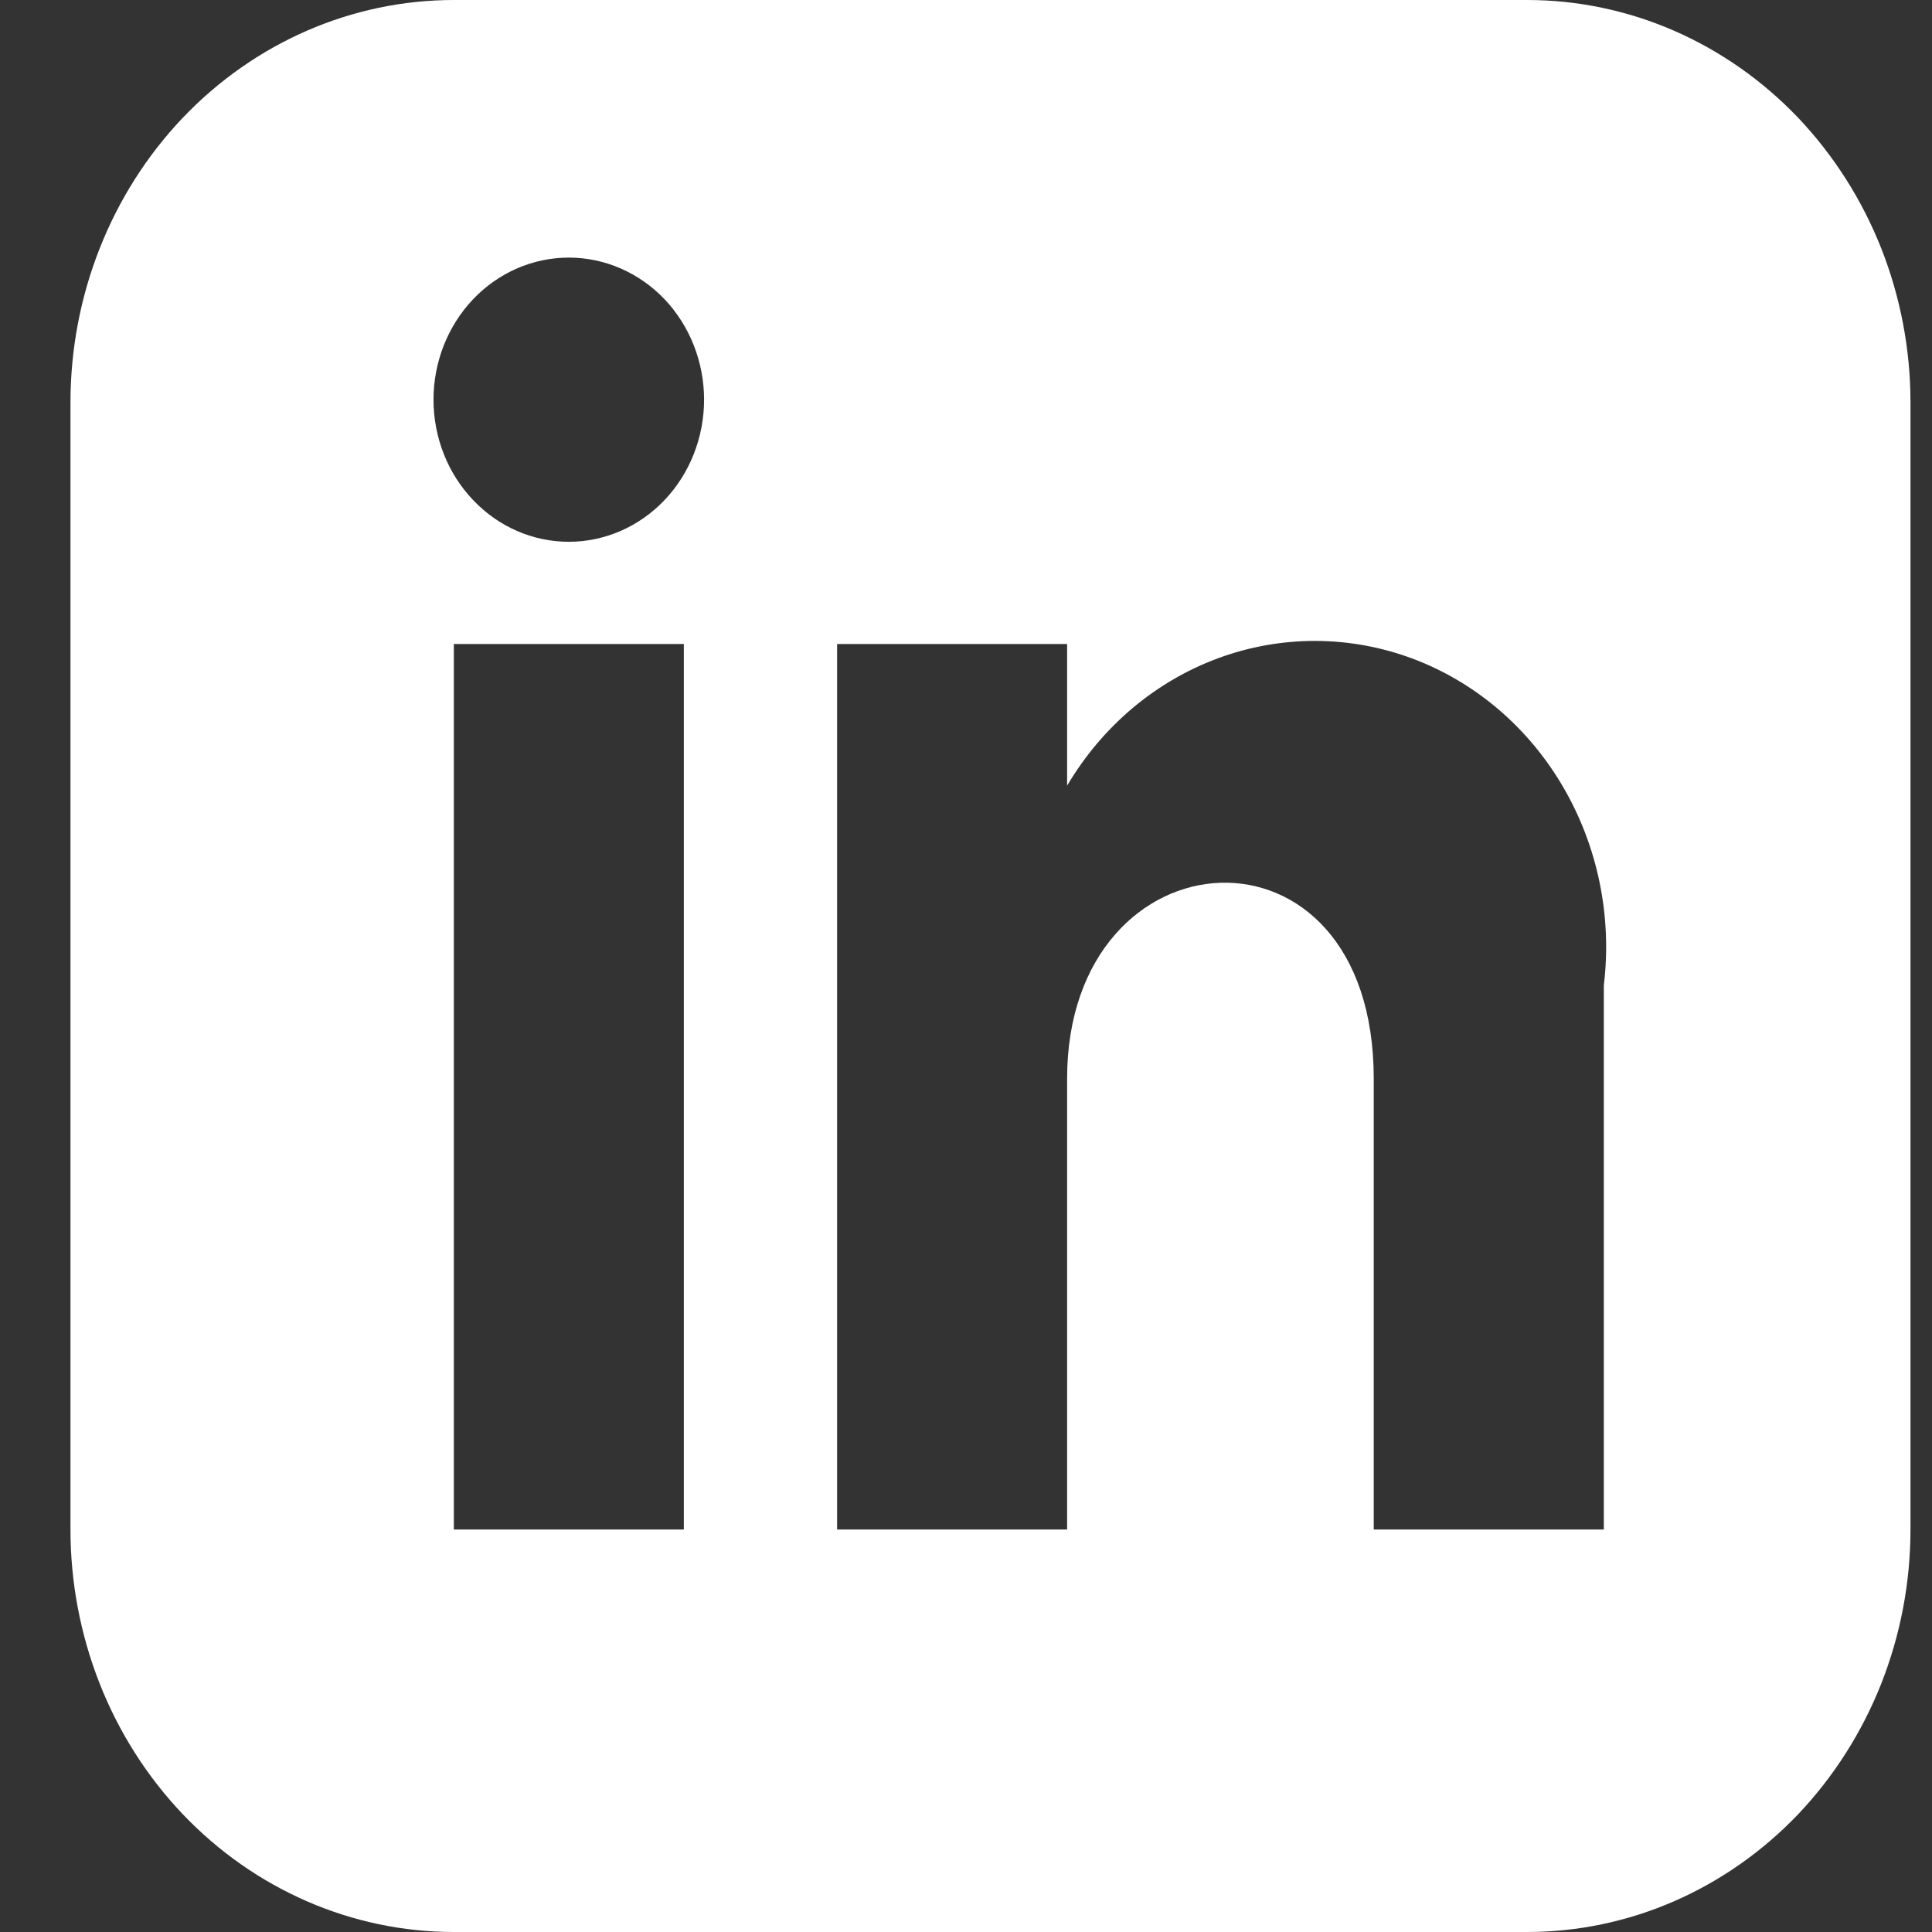 <svg width="21" height="21" viewBox="0 0 21 21" fill="none" xmlns="http://www.w3.org/2000/svg">
<rect x="0" y="0" width="21" height="21" fill="#333333" stroke="none"/>
<path d="M16.599 0H4.933C3.827 0 2.768 0.461 1.986 1.281C1.205 2.102 0.766 3.215 0.766 4.375L0.766 16.625C0.766 17.2 0.874 17.768 1.083 18.299C1.292 18.83 1.599 19.312 1.986 19.719C2.768 20.539 3.827 21 4.933 21H16.599C17.146 21 17.688 20.887 18.194 20.667C18.699 20.447 19.159 20.125 19.546 19.719C19.932 19.312 20.239 18.83 20.449 18.299C20.658 17.768 20.766 17.2 20.766 16.625V4.375C20.766 3.8 20.658 3.232 20.449 2.701C20.239 2.17 19.932 1.688 19.546 1.281C19.159 0.875 18.699 0.553 18.194 0.333C17.688 0.113 17.146 0 16.599 0ZM7.433 16.625H4.933V7H7.433V16.625ZM6.183 5.889C5.792 5.889 5.418 5.726 5.143 5.436C4.867 5.147 4.712 4.754 4.712 4.344C4.712 3.935 4.867 3.542 5.143 3.252C5.418 2.963 5.792 2.8 6.183 2.8C6.573 2.8 6.947 2.963 7.223 3.252C7.498 3.542 7.653 3.935 7.653 4.344C7.653 4.754 7.498 5.147 7.223 5.436C6.947 5.726 6.573 5.889 6.183 5.889ZM17.433 16.625H14.932V11.725C14.932 8.776 11.599 8.995 11.599 11.725V16.625H9.099V7H11.599V8.54C11.98 7.895 12.559 7.406 13.242 7.154C13.924 6.903 14.667 6.904 15.349 7.157C16.03 7.411 16.608 7.901 16.987 8.548C17.366 9.194 17.524 9.957 17.433 10.71V16.625Z" fill="white"/>
</svg>
